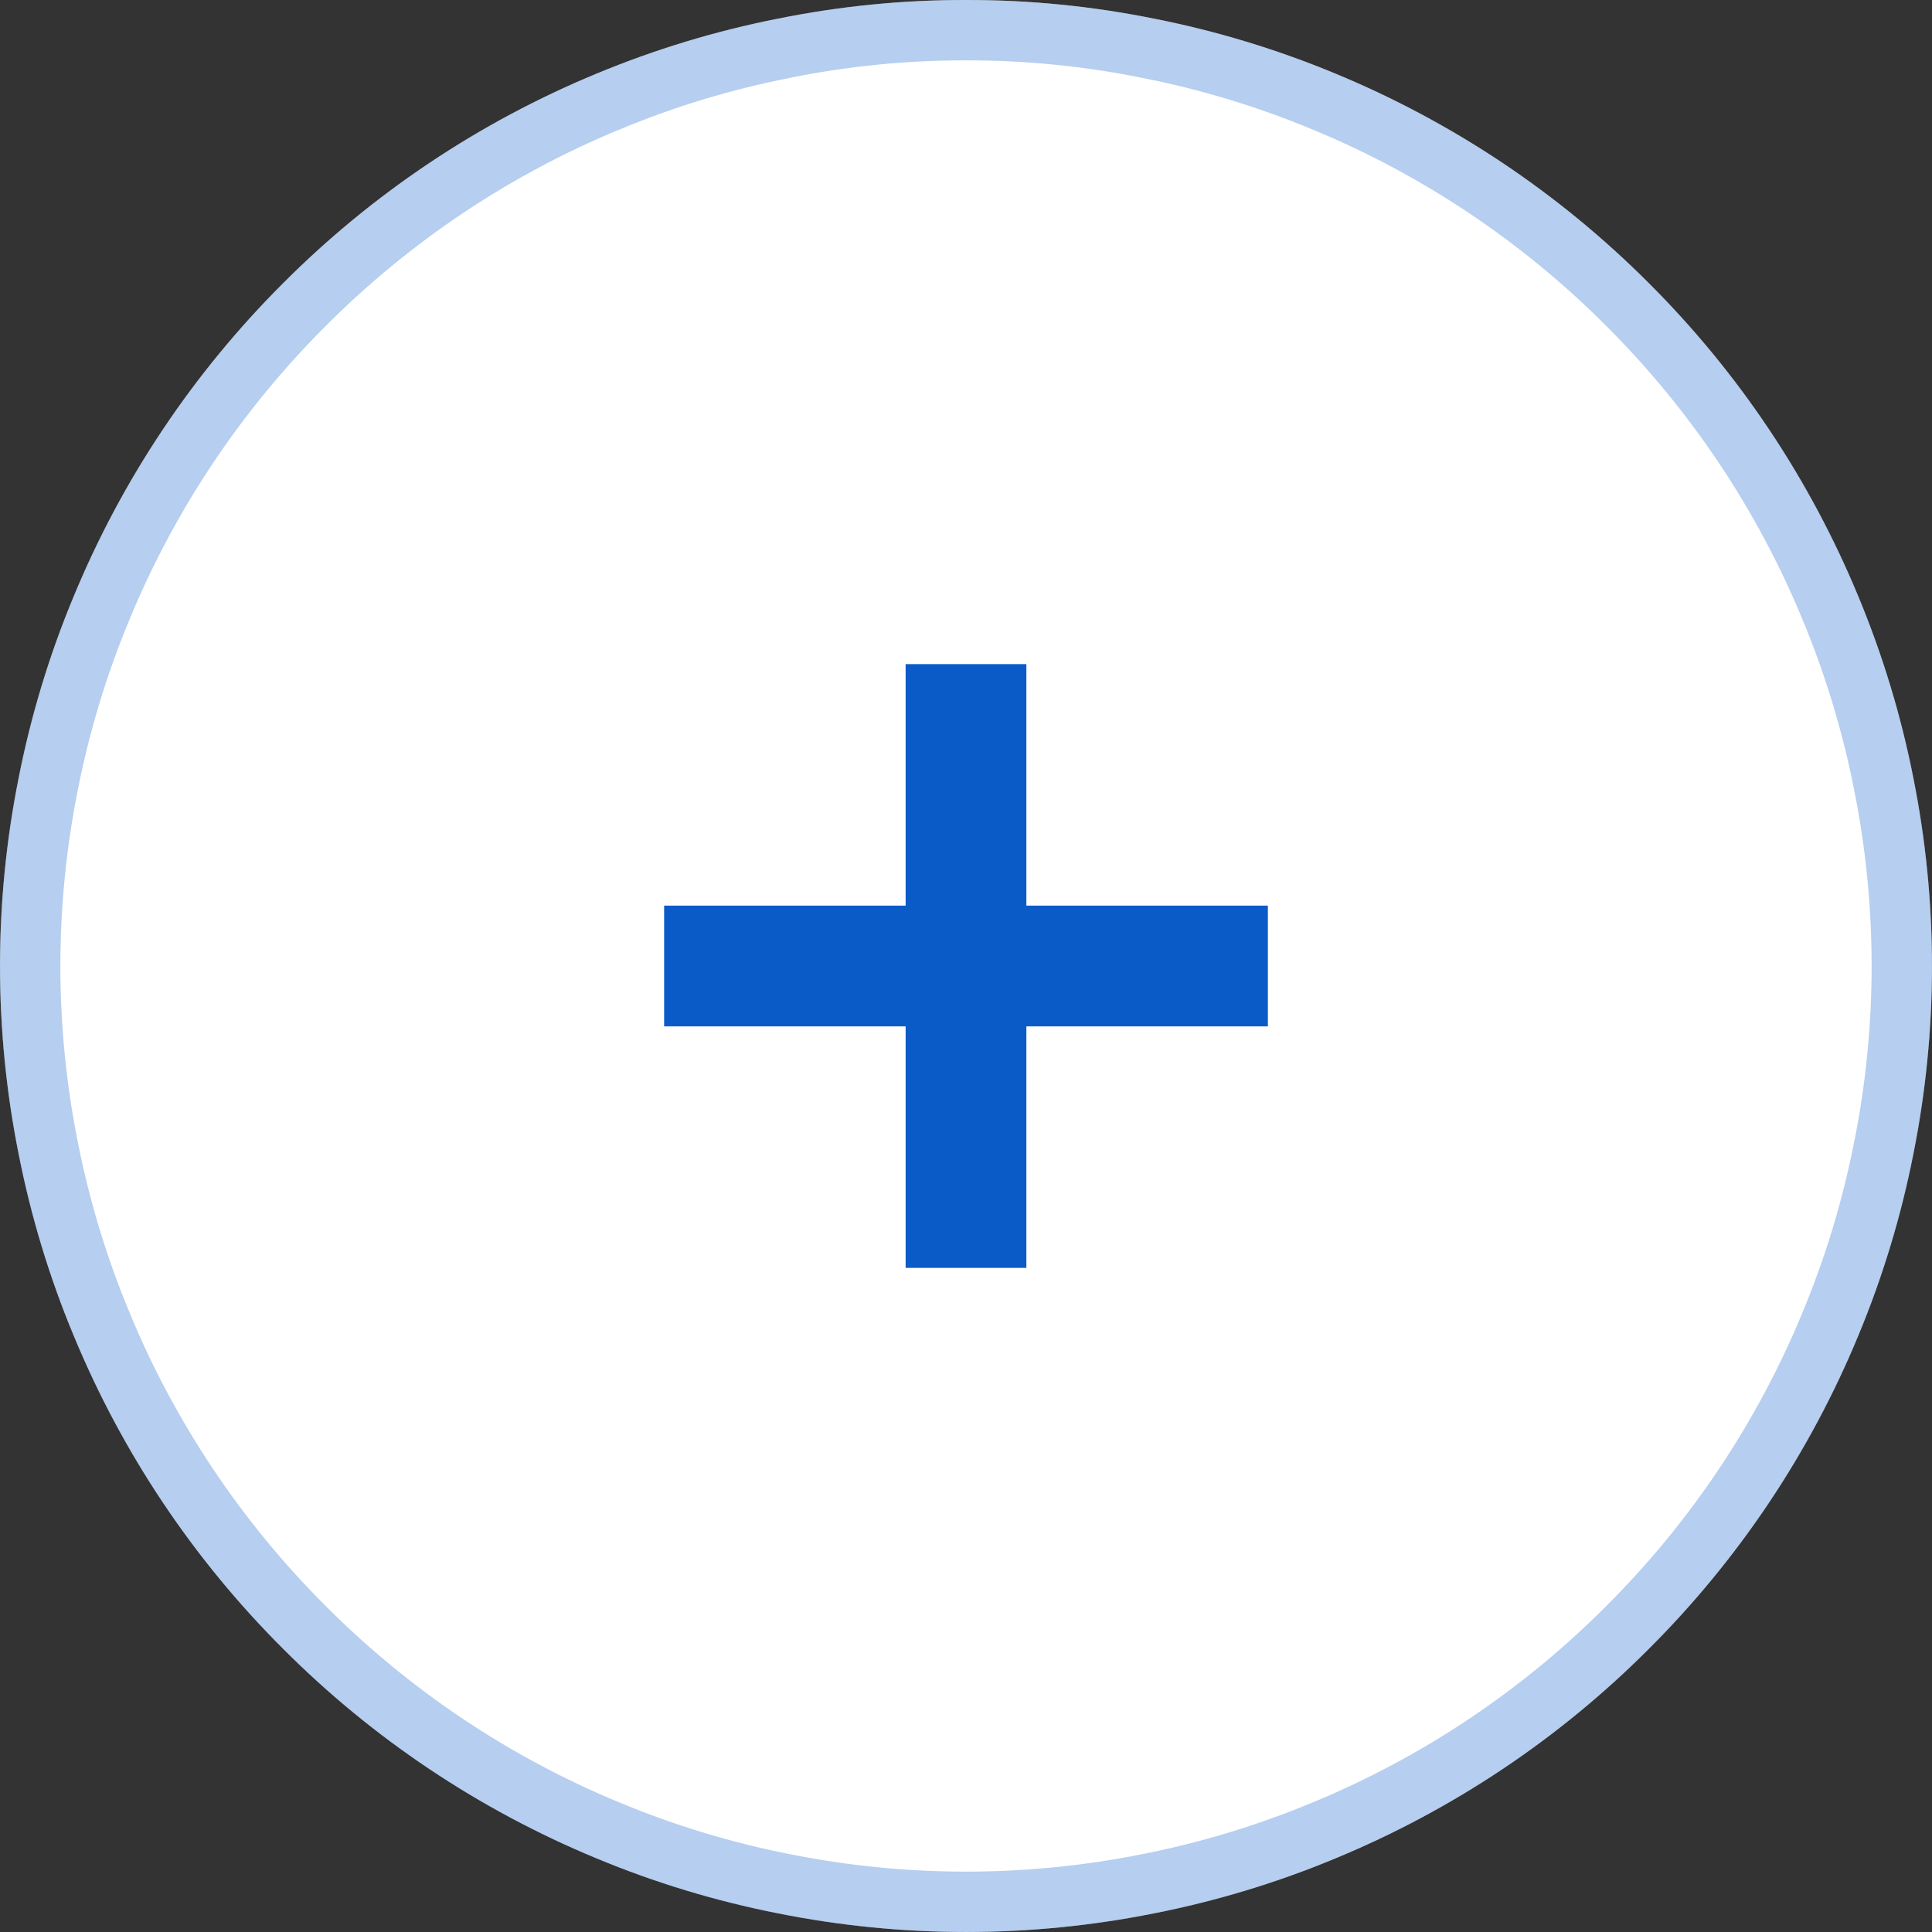 <svg width="32" height="32" viewBox="0 0 32 32" fill="none" xmlns="http://www.w3.org/2000/svg">
<rect x="0" y="0" width="32" height="32" fill="#333333" stroke="none"/>
<g id="Recurso 6 4" clip-path="url(#clip0_3_132)">
<g id="Capa 2">
<g id="Capa 1">
<g id="Vector">
<path d="M16 2.58721e-05C17.048 -0.002 18.093 0.102 19.12 0.31C20.148 0.513 21.153 0.818 22.12 1.22C24.062 2.023 25.826 3.202 27.31 4.69C28.798 6.174 29.977 7.938 30.78 9.88C31.182 10.847 31.487 11.852 31.69 12.88C32.103 14.94 32.103 17.061 31.69 19.12C31.487 20.148 31.182 21.153 30.78 22.12C29.977 24.062 28.798 25.826 27.31 27.31C25.826 28.798 24.062 29.977 22.12 30.78C21.153 31.183 20.148 31.487 19.12 31.69C17.06 32.103 14.939 32.103 12.88 31.69C11.852 31.487 10.847 31.183 9.88 30.78C7.938 29.977 6.174 28.798 4.69 27.31C3.202 25.826 2.022 24.062 1.22 22.12C0.817 21.153 0.513 20.148 0.31 19.12C-0.103 17.061 -0.103 14.94 0.31 12.88C0.513 11.852 0.817 10.847 1.22 9.88C2.022 7.938 3.202 6.174 4.69 4.69C6.174 3.202 7.938 2.023 9.88 1.22C10.847 0.818 11.852 0.513 12.88 0.31C13.907 0.102 14.952 -0.002 16 2.58721e-05Z" fill="white"/>
<path d="M19.021 0.8L19.023 0.801C20.018 0.997 20.991 1.292 21.928 1.682L21.929 1.682C23.81 2.459 25.519 3.602 26.956 5.043L26.957 5.044C28.398 6.481 29.541 8.19 30.318 10.071L30.318 10.072C30.708 11.009 31.003 11.982 31.199 12.977L31.2 12.978C31.6 14.973 31.6 17.027 31.2 19.022L31.199 19.023C31.003 20.018 30.708 20.991 30.318 21.928L30.318 21.929C29.541 23.81 28.398 25.519 26.957 26.956L26.956 26.957C25.519 28.398 23.81 29.541 21.929 30.318L21.928 30.318C20.991 30.708 20.018 31.003 19.023 31.2L19.022 31.2C17.027 31.6 14.973 31.6 12.978 31.2L12.977 31.2C11.982 31.003 11.008 30.708 10.072 30.318L10.071 30.318C8.19 29.541 6.481 28.398 5.044 26.957L5.043 26.956C3.602 25.519 2.459 23.81 1.682 21.929L1.682 21.928C1.292 20.991 0.997 20.018 0.8 19.023L0.8 19.022C0.4 17.027 0.4 14.973 0.8 12.978L0.8 12.977C0.997 11.982 1.292 11.009 1.682 10.072L1.682 10.071C2.459 8.19 3.602 6.481 5.043 5.044L5.044 5.043C6.481 3.602 8.19 2.459 10.071 1.682L10.072 1.682C11.008 1.292 11.982 0.997 12.977 0.801L12.979 0.8C13.973 0.599 14.985 0.498 15.999 0.5L16.001 0.5C17.015 0.498 18.027 0.599 19.021 0.8Z" stroke="#0A5BC8" stroke-opacity="0.3"/>
</g>
<path id="Vector_2" d="M16 16H11H16ZM16 16V11V16ZM16 16H21H16ZM16 16V21V16Z" stroke="#0A5BC8" stroke-width="2" stroke-miterlimit="10" stroke-linecap="square"/>
</g>
</g>
</g>
<defs>
<clipPath id="clip0_3_132">
<rect width="32" height="32" fill="white"/>
</clipPath>
</defs>
</svg>
